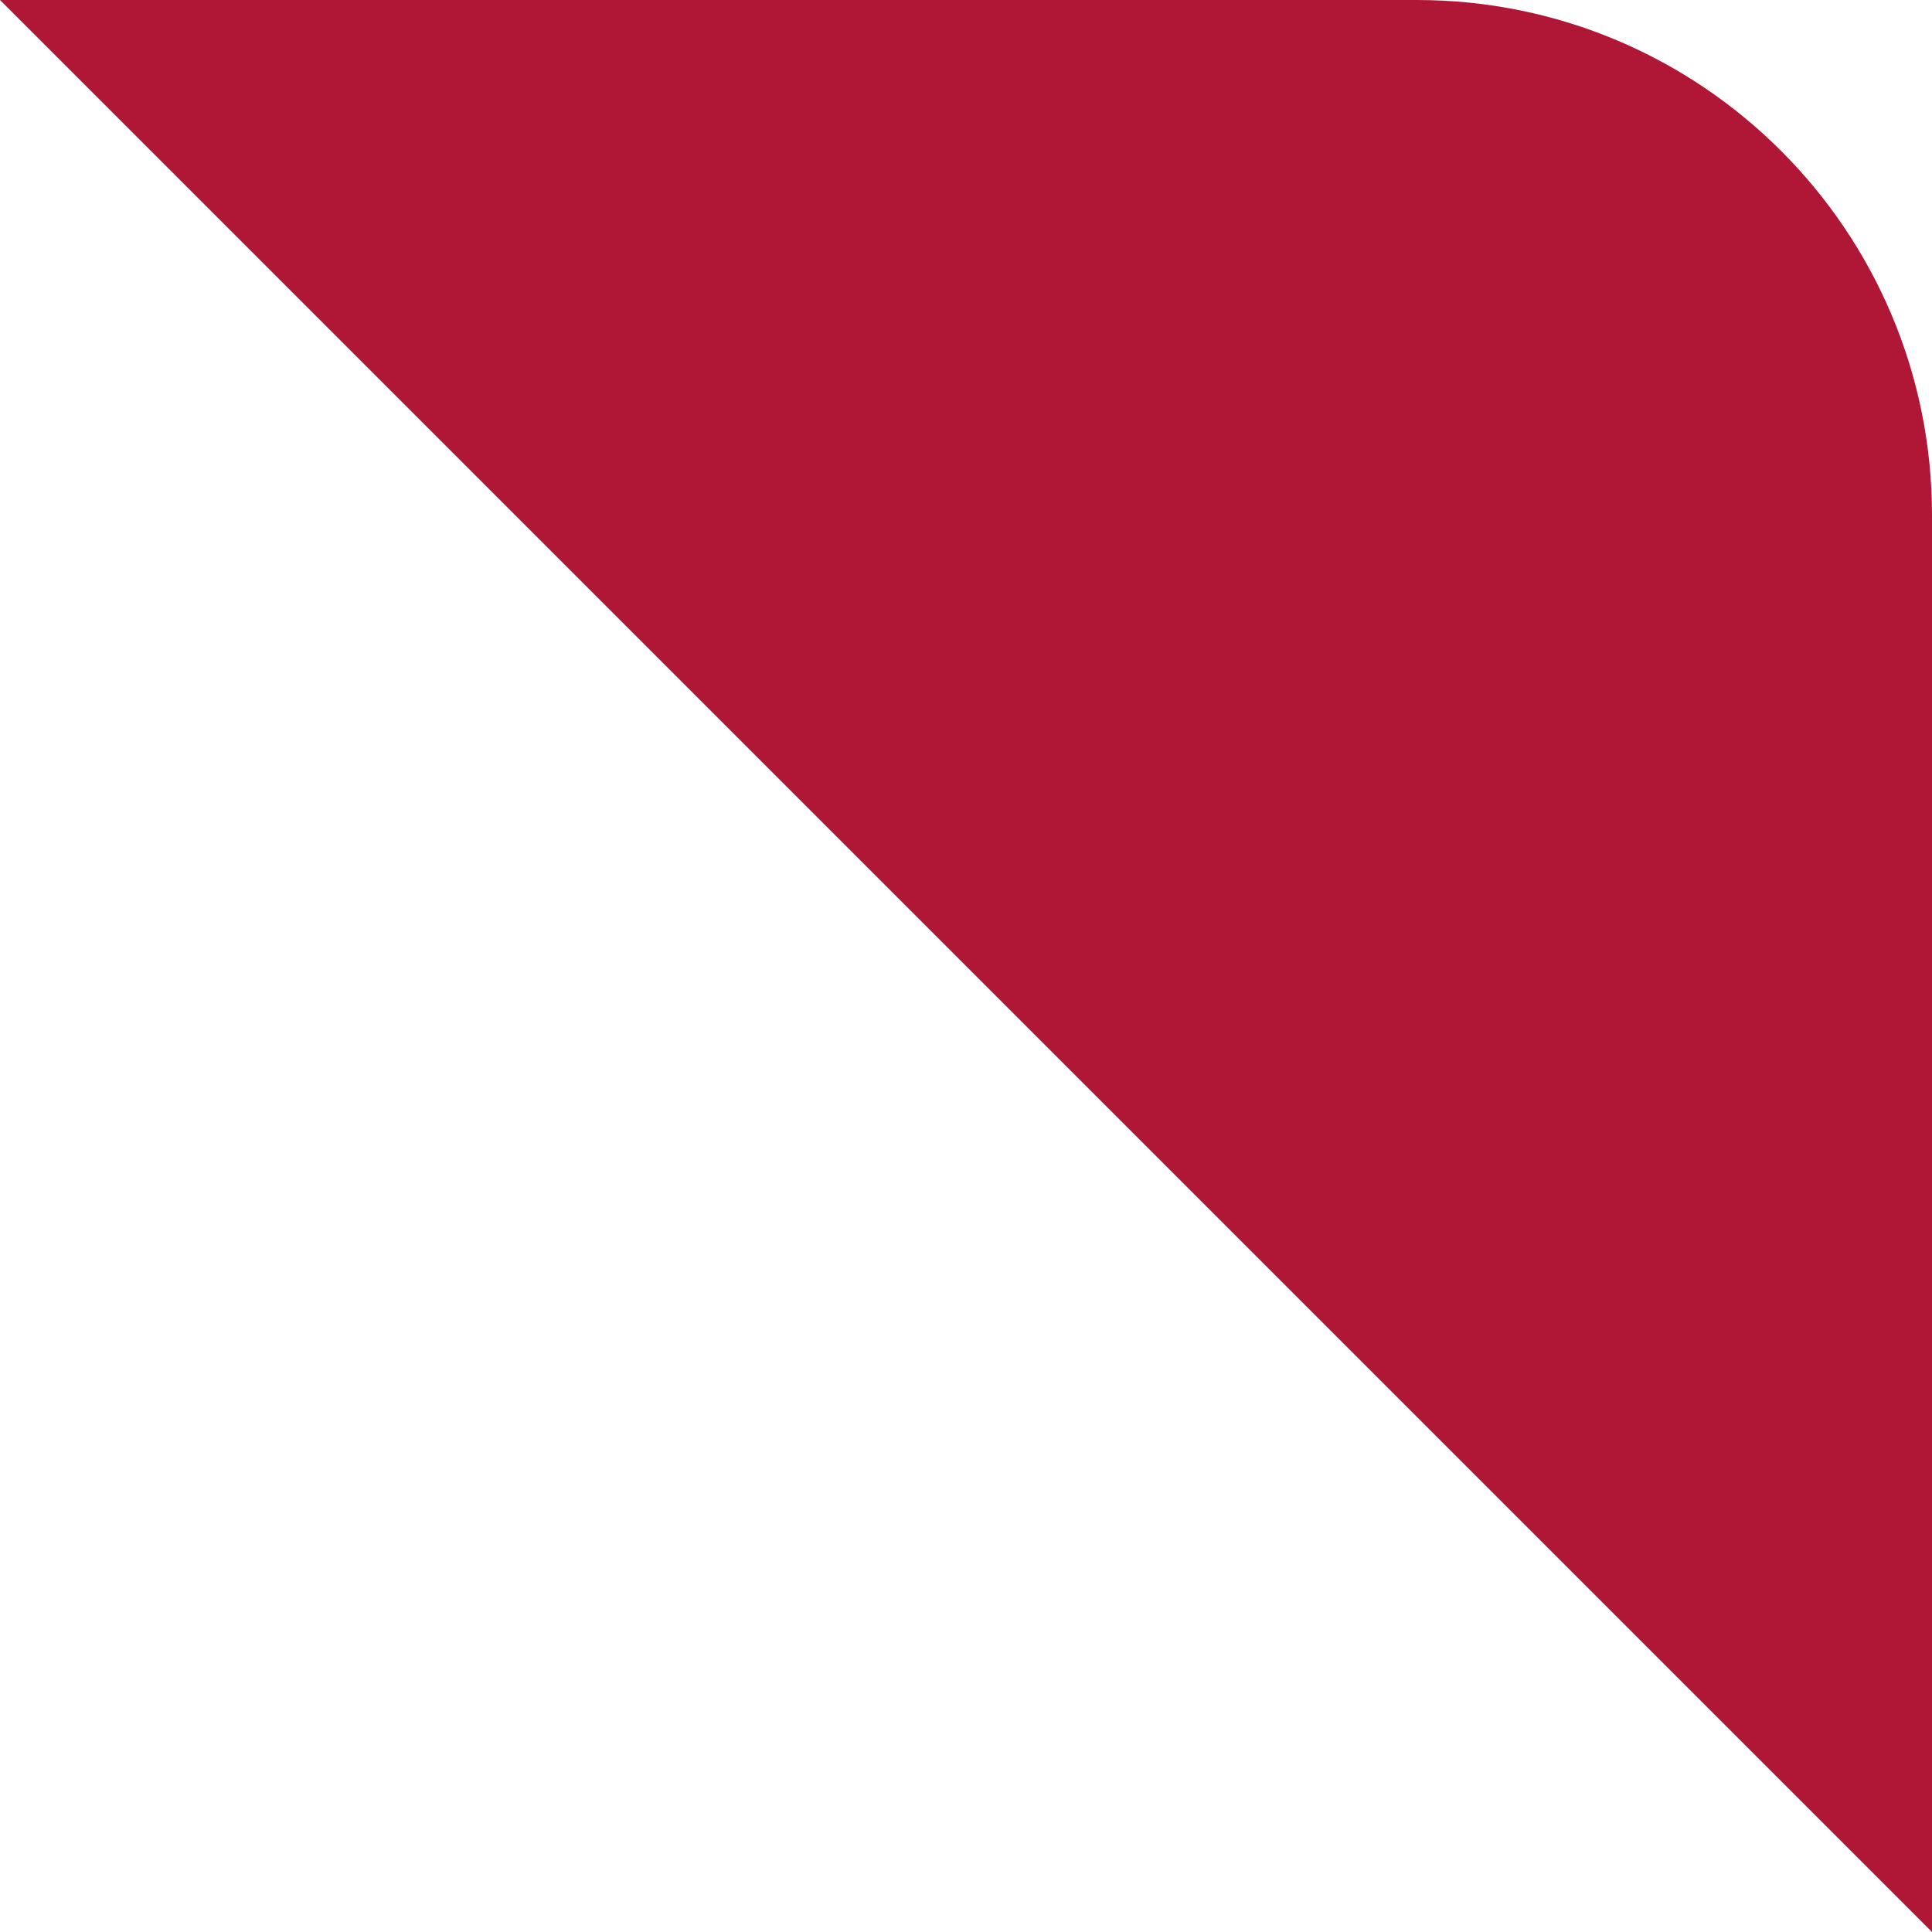 <?xml version="1.0" encoding="UTF-8"?> <svg xmlns="http://www.w3.org/2000/svg" width="60" height="60" viewBox="0 0 60 60" fill="none"><path d="M0 0H44C52.837 0 60 7.163 60 16V60L0 0Z" fill="#B01636"></path></svg> 